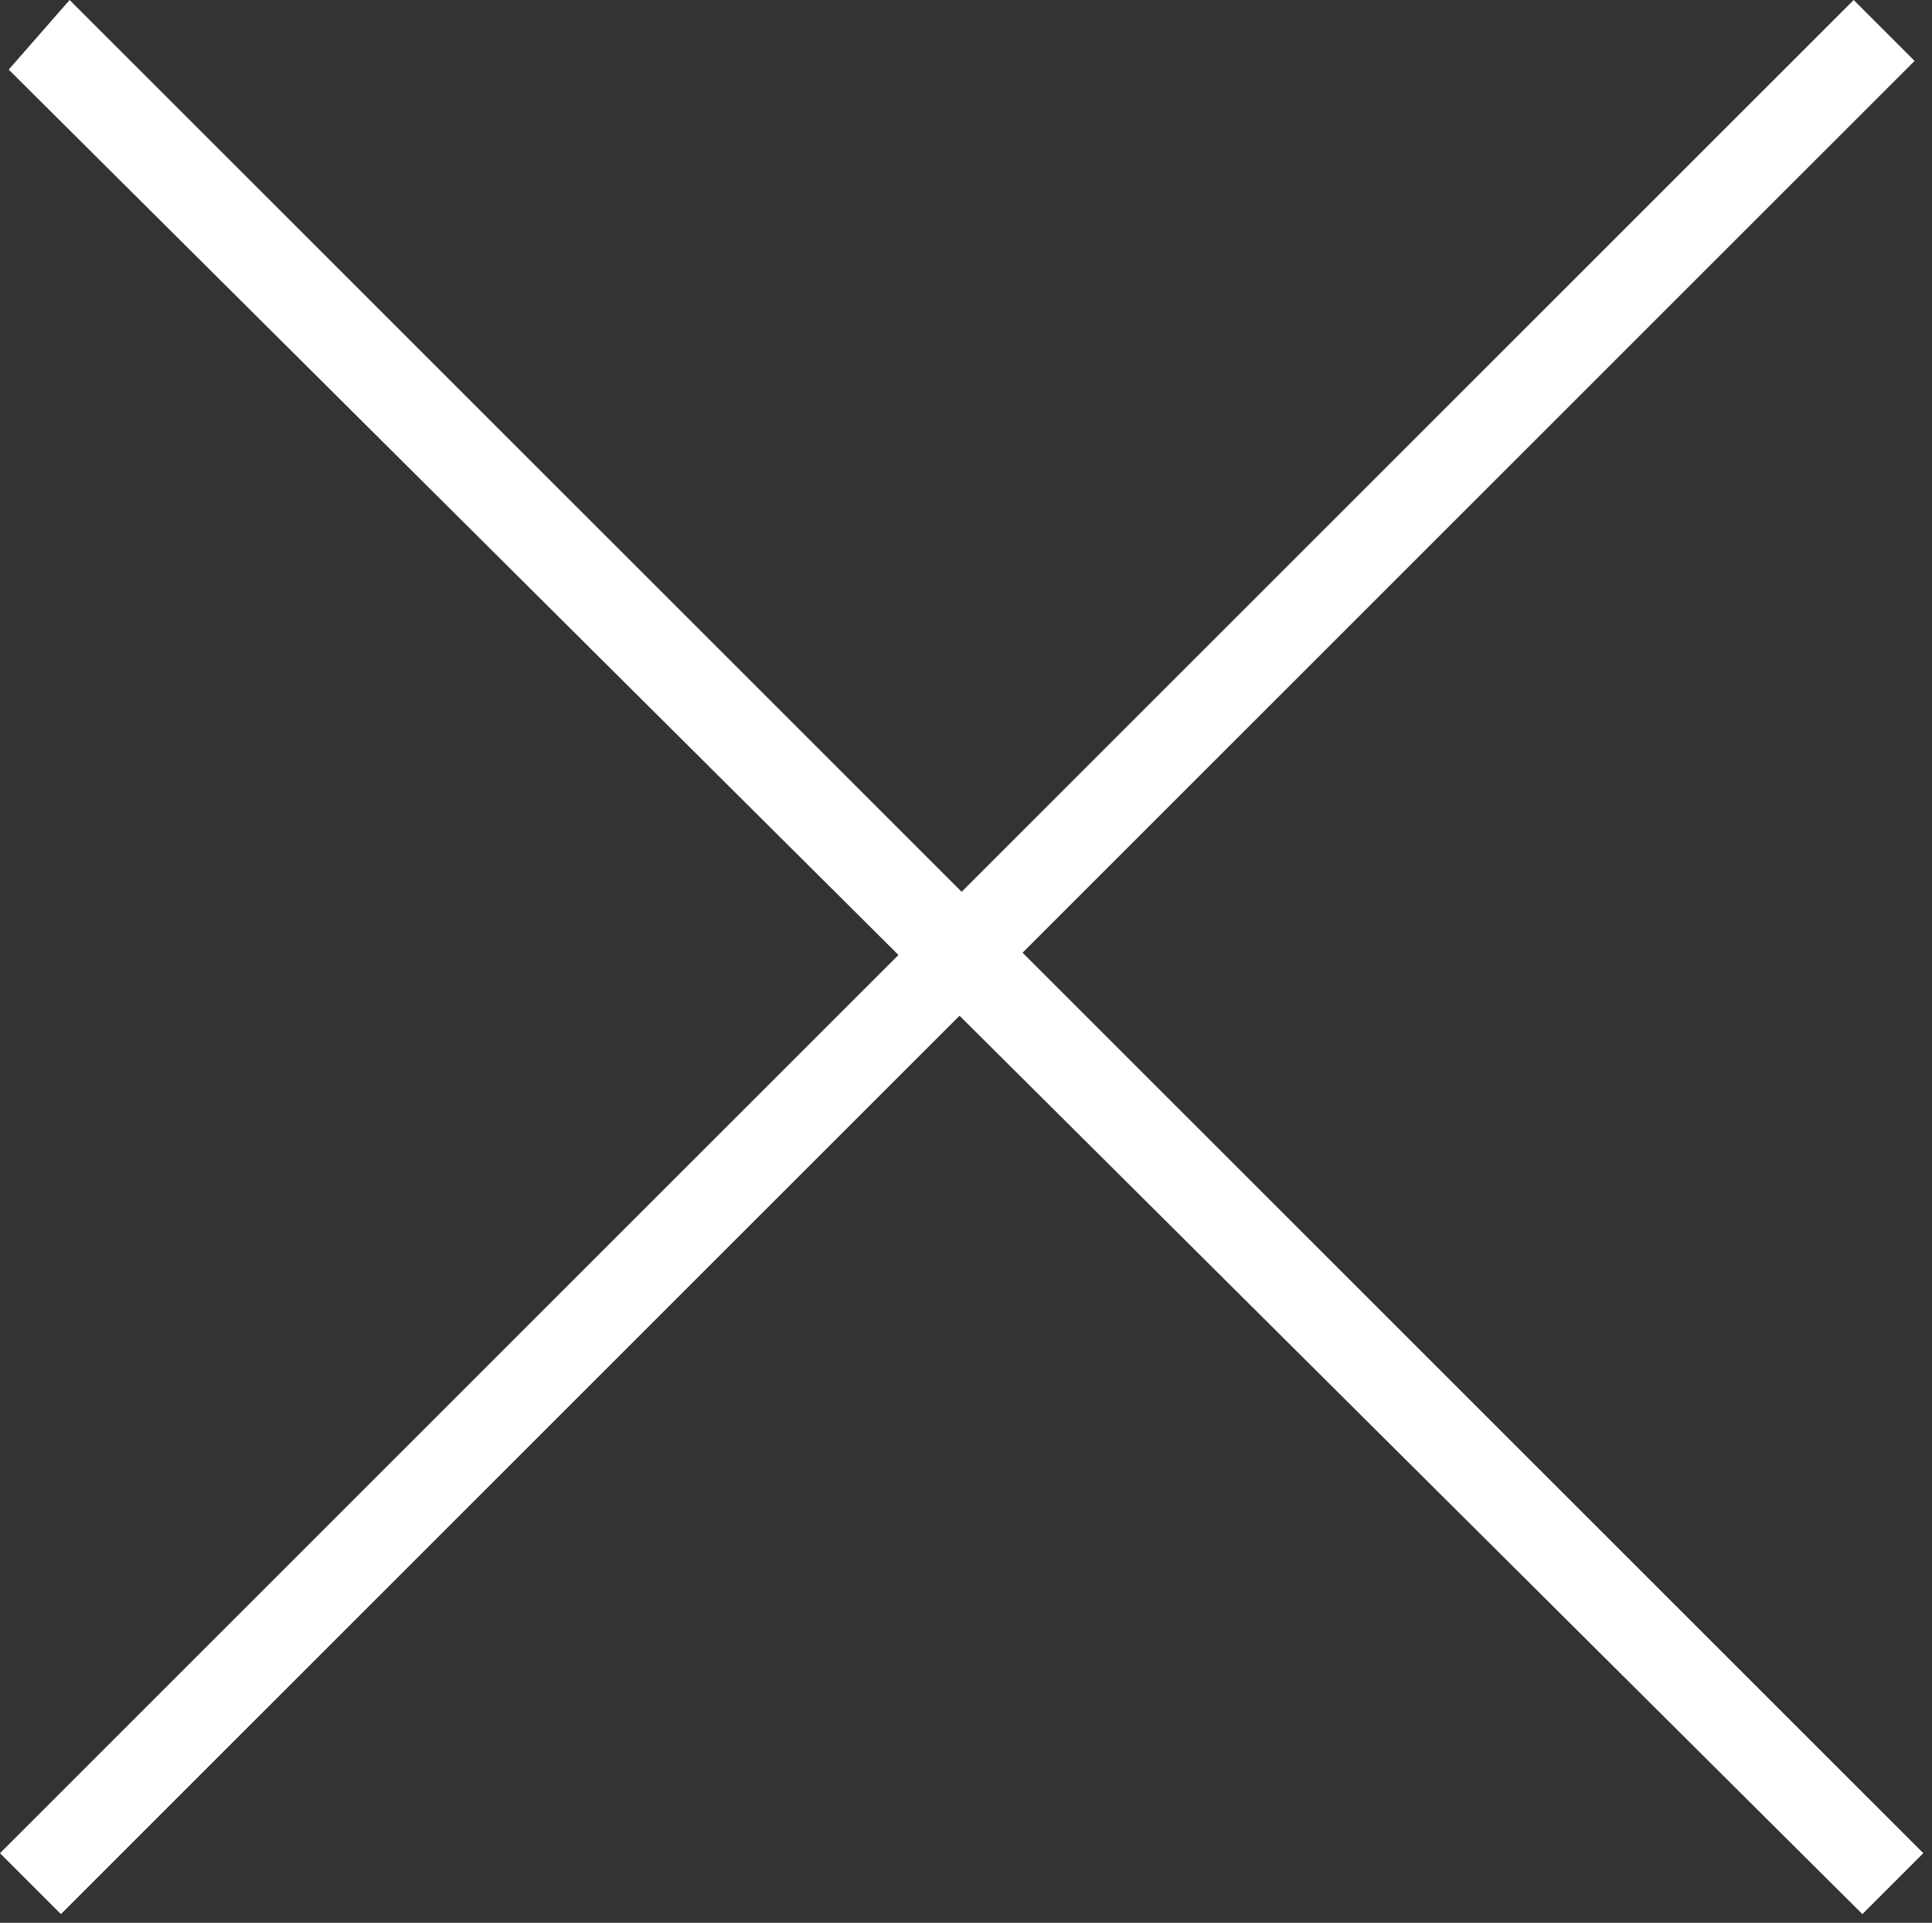 <?xml version="1.0" encoding="utf-8"?>
<!-- Generator: Adobe Illustrator 21.0.0, SVG Export Plug-In . SVG Version: 6.00 Build 0)  -->
<svg version="1.1" id="Layer_1" xmlns="http://www.w3.org/2000/svg" xmlns:xlink="http://www.w3.org/1999/xlink" x="0px" y="0px"
	 viewBox="0 0 22.2 22.1" style="enable-background:new 0 0 22.2 22.1;" xml:space="preserve">
<rect x="0" y="0" width="22.2" height="22.1" fill="#333333" stroke="none"/>
<style type="text/css">
	.st0{fill:#fff;}
</style>
<path id="Rectangle_1_copy_12" class="st0" d="M0.1,0.8L0.8,0l21.3,21.3l-0.7,0.7L0.1,0.8z M21.3,0L22,0.7L0.7,22L0,21.3L21.3,0z"/>
</svg>

